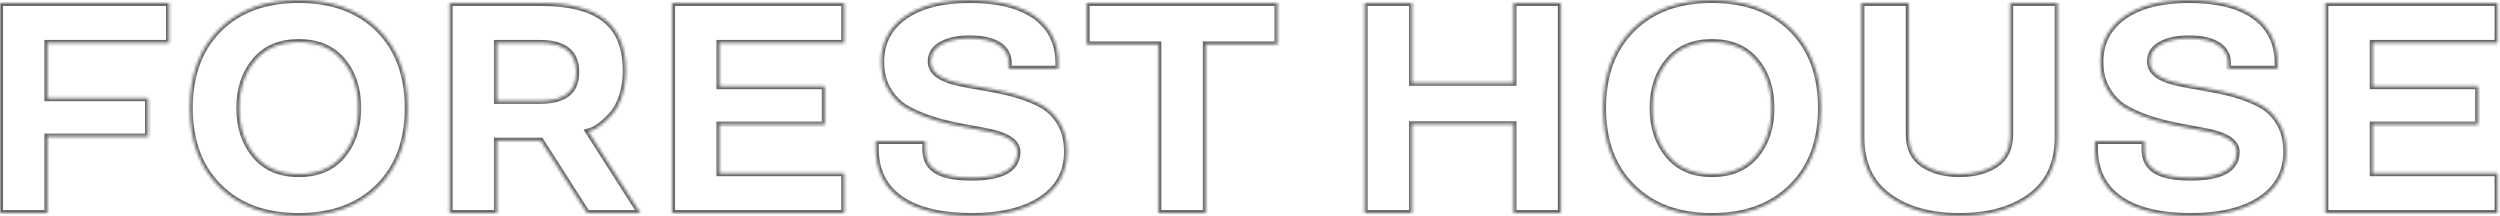 <?xml version="1.0" encoding="UTF-8"?> <svg xmlns="http://www.w3.org/2000/svg" width="833" height="72" viewBox="0 0 833 72" fill="none"> <mask id="path-1-inside-1_1348_1308" fill="white"> <path d="M15.779 71H0.008V0.98H56.307V14.31H15.779V32.719H49.324V45.512H15.779V71ZM126.033 9.672C132.576 16.166 135.848 24.906 135.848 35.99C135.848 47.074 132.576 55.815 126.033 62.26C119.49 68.754 110.652 71.977 99.519 71.977C88.387 71.977 79.549 68.754 73.055 62.26C66.512 55.815 63.24 47.074 63.24 35.99C63.24 24.906 66.512 16.166 73.055 9.672C79.549 3.227 88.387 0.004 99.519 0.004C110.652 0.004 119.49 3.227 126.033 9.672ZM114.168 51.81C117.635 47.66 119.344 42.387 119.344 35.99C119.344 29.594 117.635 24.369 114.168 20.219C110.701 16.068 105.818 14.018 99.568 14.018C93.269 14.018 88.436 16.068 84.969 20.219C81.502 24.369 79.744 29.594 79.744 35.99C79.744 42.387 81.502 47.66 84.969 51.81C88.436 55.961 93.269 58.012 99.568 58.012C105.818 58.012 110.701 55.961 114.168 51.81ZM180.184 46.879H165.584V71H149.812V0.98H179.793C199.764 0.98 208.504 8.256 208.504 23.686C208.504 29.789 206.551 35.209 204.061 37.992C201.57 40.775 199.031 42.777 197.322 43.412L196.004 43.803L213.387 71H195.613L180.184 46.879ZM192 23.979C192 17.484 187.947 14.262 179.793 14.31H165.584V33.598H179.793C188.045 33.598 192 30.619 192 23.979ZM281.307 71H223.934V0.98H281.307V14.31H239.705V28.715H274.812V41.508H239.705V57.719H281.307V71ZM352.645 21.098V22.904H336.141V21.098C336.141 15.873 331.648 12.797 323.104 12.797C319.295 12.797 316.17 13.432 313.777 14.75C311.336 16.068 310.115 17.973 310.115 20.512C310.115 24.223 313.826 26.42 319.148 27.592C324.422 28.812 331.209 29.545 337.703 31.303C340.926 32.182 343.855 33.305 346.541 34.672C349.227 36.039 351.375 38.041 353.035 40.727C354.695 43.412 355.525 46.684 355.525 50.492C355.525 57.279 352.693 62.553 347.078 66.312C341.463 70.072 333.65 71.977 323.738 71.977C303.23 71.977 291.805 64.164 291.805 49.516V46.977H308.309V49.809C308.309 56.693 313.826 59.184 323.738 59.184C333.943 59.184 339.021 56.303 339.021 50.59C339.021 47.27 335.359 45.17 330.037 43.998C324.715 42.826 317.928 41.996 311.482 40.043C308.26 39.066 305.33 37.846 302.645 36.43C299.959 35.014 297.811 32.914 296.15 30.229C294.441 27.543 293.611 24.32 293.611 20.609C293.611 14.262 296.199 9.232 301.424 5.521C306.648 1.859 313.875 0.004 323.104 0.004C332.527 0.004 339.803 1.811 344.93 5.424C350.057 9.086 352.645 14.31 352.645 21.098ZM385.945 14.799H362.068V0.98H425.643V14.799H401.766V71H385.945V14.799ZM520.076 71H504.305V41.41H470.467V71H454.695V0.98H470.467V27.592H504.305V0.98H520.076V71ZM596.932 9.672C603.475 16.166 606.746 24.906 606.746 35.99C606.746 47.074 603.475 55.815 596.932 62.26C590.389 68.754 581.551 71.977 570.418 71.977C559.285 71.977 550.447 68.754 543.953 62.26C537.41 55.815 534.139 47.074 534.139 35.99C534.139 24.906 537.41 16.166 543.953 9.672C550.447 3.227 559.285 0.004 570.418 0.004C581.551 0.004 590.389 3.227 596.932 9.672ZM585.066 51.81C588.533 47.66 590.242 42.387 590.242 35.99C590.242 29.594 588.533 24.369 585.066 20.219C581.6 16.068 576.717 14.018 570.467 14.018C564.168 14.018 559.334 16.068 555.867 20.219C552.4 24.369 550.643 29.594 550.643 35.99C550.643 42.387 552.4 47.66 555.867 51.81C559.334 55.961 564.168 58.012 570.467 58.012C576.717 58.012 581.6 55.961 585.066 51.81ZM676.57 65.336C670.516 69.779 662.605 71.977 652.889 71.977C643.172 71.977 635.262 69.779 629.256 65.336C623.25 60.893 620.223 54.398 620.223 45.805V0.98H635.994V44.779C635.994 49.369 637.605 52.738 640.828 54.838C644.002 56.938 648.055 58.012 652.938 58.012C657.771 58.012 661.824 56.938 664.998 54.838C668.172 52.738 669.783 49.418 669.783 44.779V0.98H685.604V45.805C685.604 54.398 682.576 60.893 676.57 65.336ZM758.895 21.098V22.904H742.391V21.098C742.391 15.873 737.898 12.797 729.354 12.797C725.545 12.797 722.42 13.432 720.027 14.75C717.586 16.068 716.365 17.973 716.365 20.512C716.365 24.223 720.076 26.42 725.398 27.592C730.672 28.812 737.459 29.545 743.953 31.303C747.176 32.182 750.105 33.305 752.791 34.672C755.477 36.039 757.625 38.041 759.285 40.727C760.945 43.412 761.775 46.684 761.775 50.492C761.775 57.279 758.943 62.553 753.328 66.312C747.713 70.072 739.9 71.977 729.988 71.977C709.48 71.977 698.055 64.164 698.055 49.516V46.977H714.559V49.809C714.559 56.693 720.076 59.184 729.988 59.184C740.193 59.184 745.271 56.303 745.271 50.59C745.271 47.27 741.609 45.17 736.287 43.998C730.965 42.826 724.178 41.996 717.732 40.043C714.51 39.066 711.58 37.846 708.895 36.43C706.209 35.014 704.061 32.914 702.4 30.229C700.691 27.543 699.861 24.32 699.861 20.609C699.861 14.262 702.449 9.232 707.674 5.521C712.898 1.859 720.125 0.004 729.354 0.004C738.777 0.004 746.053 1.811 751.18 5.424C756.307 9.086 758.895 14.31 758.895 21.098ZM832.186 71H774.812V0.98H832.186V14.31H790.584V28.715H825.691V41.508H790.584V57.719H832.186V71Z"></path> </mask> <path d="M15.779 71H0.008V0.98H56.307V14.31H15.779V32.719H49.324V45.512H15.779V71ZM126.033 9.672C132.576 16.166 135.848 24.906 135.848 35.99C135.848 47.074 132.576 55.815 126.033 62.26C119.49 68.754 110.652 71.977 99.519 71.977C88.387 71.977 79.549 68.754 73.055 62.26C66.512 55.815 63.24 47.074 63.24 35.99C63.24 24.906 66.512 16.166 73.055 9.672C79.549 3.227 88.387 0.004 99.519 0.004C110.652 0.004 119.49 3.227 126.033 9.672ZM114.168 51.81C117.635 47.66 119.344 42.387 119.344 35.99C119.344 29.594 117.635 24.369 114.168 20.219C110.701 16.068 105.818 14.018 99.568 14.018C93.269 14.018 88.436 16.068 84.969 20.219C81.502 24.369 79.744 29.594 79.744 35.99C79.744 42.387 81.502 47.66 84.969 51.81C88.436 55.961 93.269 58.012 99.568 58.012C105.818 58.012 110.701 55.961 114.168 51.81ZM180.184 46.879H165.584V71H149.812V0.98H179.793C199.764 0.98 208.504 8.256 208.504 23.686C208.504 29.789 206.551 35.209 204.061 37.992C201.57 40.775 199.031 42.777 197.322 43.412L196.004 43.803L213.387 71H195.613L180.184 46.879ZM192 23.979C192 17.484 187.947 14.262 179.793 14.31H165.584V33.598H179.793C188.045 33.598 192 30.619 192 23.979ZM281.307 71H223.934V0.98H281.307V14.31H239.705V28.715H274.812V41.508H239.705V57.719H281.307V71ZM352.645 21.098V22.904H336.141V21.098C336.141 15.873 331.648 12.797 323.104 12.797C319.295 12.797 316.17 13.432 313.777 14.75C311.336 16.068 310.115 17.973 310.115 20.512C310.115 24.223 313.826 26.42 319.148 27.592C324.422 28.812 331.209 29.545 337.703 31.303C340.926 32.182 343.855 33.305 346.541 34.672C349.227 36.039 351.375 38.041 353.035 40.727C354.695 43.412 355.525 46.684 355.525 50.492C355.525 57.279 352.693 62.553 347.078 66.312C341.463 70.072 333.65 71.977 323.738 71.977C303.23 71.977 291.805 64.164 291.805 49.516V46.977H308.309V49.809C308.309 56.693 313.826 59.184 323.738 59.184C333.943 59.184 339.021 56.303 339.021 50.59C339.021 47.27 335.359 45.17 330.037 43.998C324.715 42.826 317.928 41.996 311.482 40.043C308.26 39.066 305.33 37.846 302.645 36.43C299.959 35.014 297.811 32.914 296.15 30.229C294.441 27.543 293.611 24.32 293.611 20.609C293.611 14.262 296.199 9.232 301.424 5.521C306.648 1.859 313.875 0.004 323.104 0.004C332.527 0.004 339.803 1.811 344.93 5.424C350.057 9.086 352.645 14.31 352.645 21.098ZM385.945 14.799H362.068V0.98H425.643V14.799H401.766V71H385.945V14.799ZM520.076 71H504.305V41.41H470.467V71H454.695V0.98H470.467V27.592H504.305V0.98H520.076V71ZM596.932 9.672C603.475 16.166 606.746 24.906 606.746 35.99C606.746 47.074 603.475 55.815 596.932 62.26C590.389 68.754 581.551 71.977 570.418 71.977C559.285 71.977 550.447 68.754 543.953 62.26C537.41 55.815 534.139 47.074 534.139 35.99C534.139 24.906 537.41 16.166 543.953 9.672C550.447 3.227 559.285 0.004 570.418 0.004C581.551 0.004 590.389 3.227 596.932 9.672ZM585.066 51.81C588.533 47.66 590.242 42.387 590.242 35.99C590.242 29.594 588.533 24.369 585.066 20.219C581.6 16.068 576.717 14.018 570.467 14.018C564.168 14.018 559.334 16.068 555.867 20.219C552.4 24.369 550.643 29.594 550.643 35.99C550.643 42.387 552.4 47.66 555.867 51.81C559.334 55.961 564.168 58.012 570.467 58.012C576.717 58.012 581.6 55.961 585.066 51.81ZM676.57 65.336C670.516 69.779 662.605 71.977 652.889 71.977C643.172 71.977 635.262 69.779 629.256 65.336C623.25 60.893 620.223 54.398 620.223 45.805V0.98H635.994V44.779C635.994 49.369 637.605 52.738 640.828 54.838C644.002 56.938 648.055 58.012 652.938 58.012C657.771 58.012 661.824 56.938 664.998 54.838C668.172 52.738 669.783 49.418 669.783 44.779V0.98H685.604V45.805C685.604 54.398 682.576 60.893 676.57 65.336ZM758.895 21.098V22.904H742.391V21.098C742.391 15.873 737.898 12.797 729.354 12.797C725.545 12.797 722.42 13.432 720.027 14.75C717.586 16.068 716.365 17.973 716.365 20.512C716.365 24.223 720.076 26.42 725.398 27.592C730.672 28.812 737.459 29.545 743.953 31.303C747.176 32.182 750.105 33.305 752.791 34.672C755.477 36.039 757.625 38.041 759.285 40.727C760.945 43.412 761.775 46.684 761.775 50.492C761.775 57.279 758.943 62.553 753.328 66.312C747.713 70.072 739.9 71.977 729.988 71.977C709.48 71.977 698.055 64.164 698.055 49.516V46.977H714.559V49.809C714.559 56.693 720.076 59.184 729.988 59.184C740.193 59.184 745.271 56.303 745.271 50.59C745.271 47.27 741.609 45.17 736.287 43.998C730.965 42.826 724.178 41.996 717.732 40.043C714.51 39.066 711.58 37.846 708.895 36.43C706.209 35.014 704.061 32.914 702.4 30.229C700.691 27.543 699.861 24.32 699.861 20.609C699.861 14.262 702.449 9.232 707.674 5.521C712.898 1.859 720.125 0.004 729.354 0.004C738.777 0.004 746.053 1.811 751.18 5.424C756.307 9.086 758.895 14.31 758.895 21.098ZM832.186 71H774.812V0.98H832.186V14.31H790.584V28.715H825.691V41.508H790.584V57.719H832.186V71Z" stroke="#696766" stroke-width="2" mask="url(#path-1-inside-1_1348_1308)"></path> </svg> 